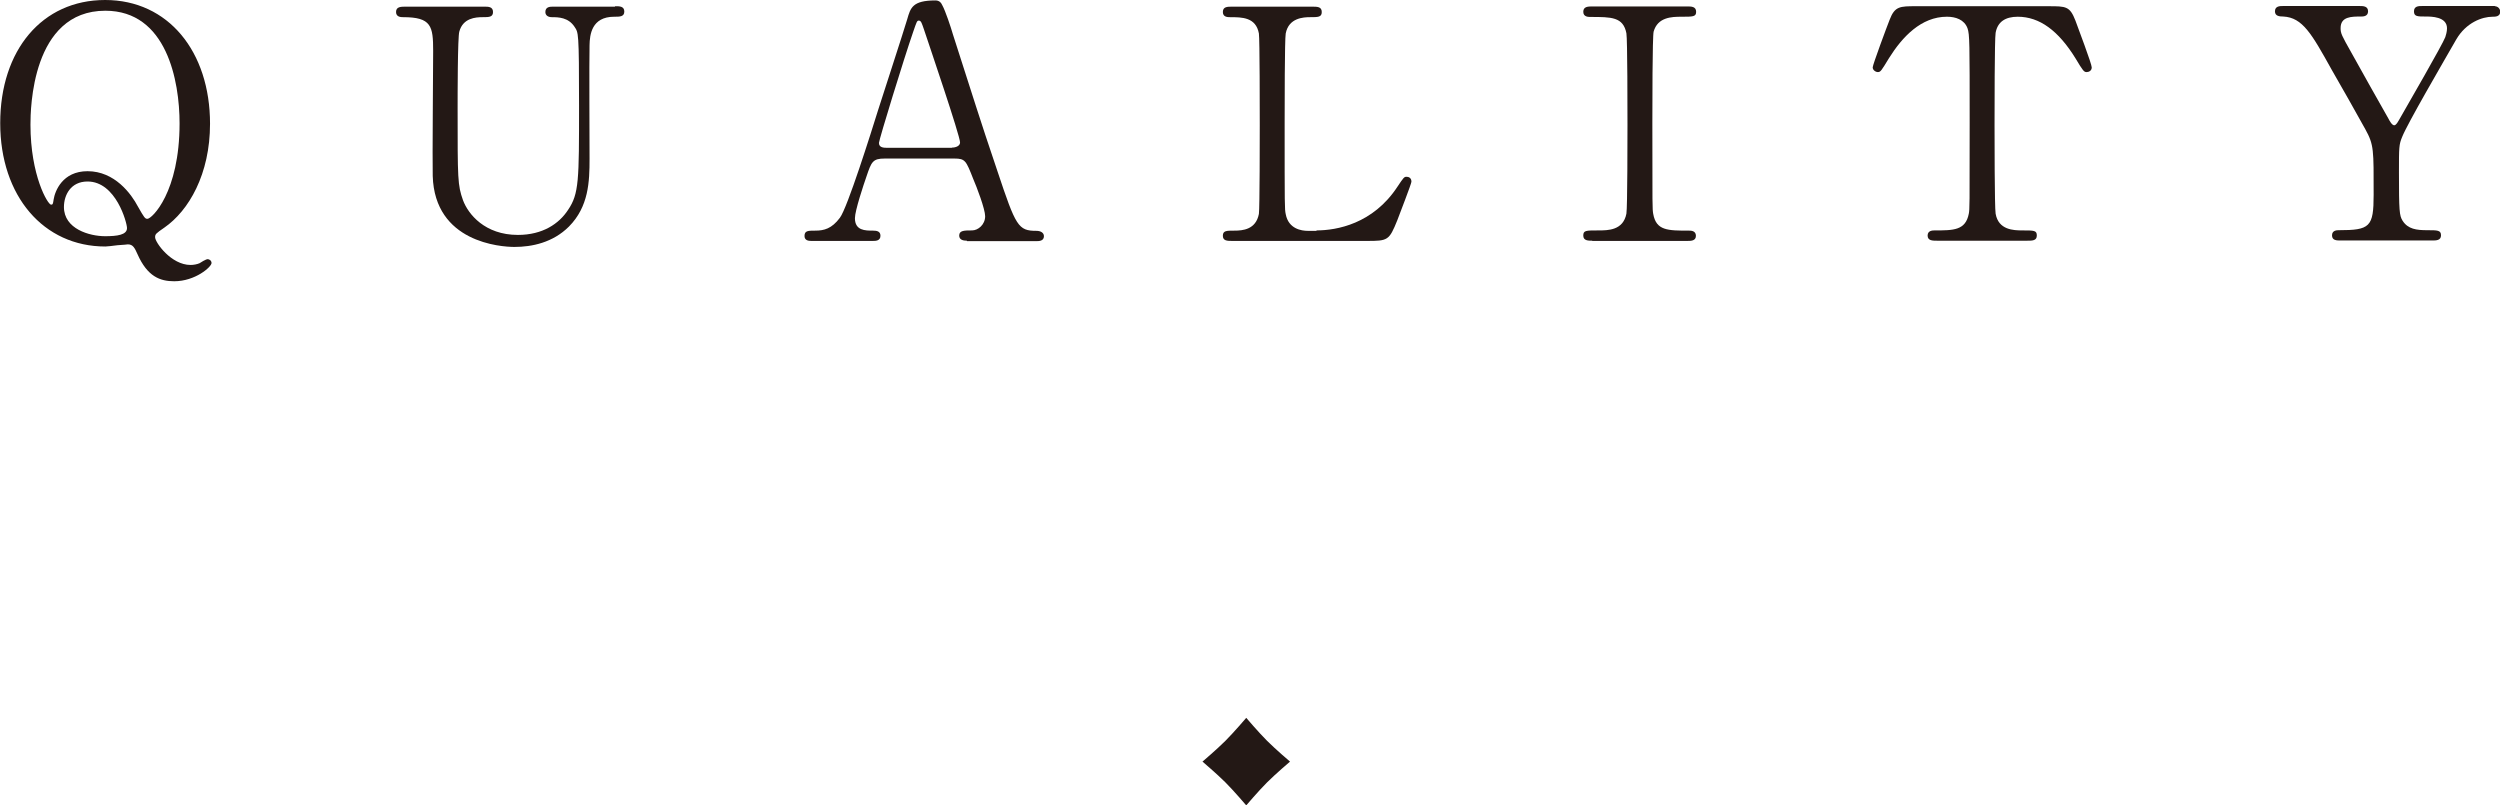 <?xml version="1.0" encoding="UTF-8"?><svg id="_レイヤー_2" xmlns="http://www.w3.org/2000/svg" viewBox="0 0 116.53 37.54"><defs><style>.cls-1{fill:#231815;}</style></defs><g id="_背景"><path class="cls-1" d="M9.79,5.77c0,2.35-.99,4.05-2.13,4.84-.39.27-.43.3-.43.45,0,.24.75,1.29,1.65,1.29.15,0,.3-.03.42-.08.04-.03.3-.19.38-.19s.18.07.18.18c0,.18-.76.85-1.74.85-.66,0-1.25-.22-1.71-1.26-.13-.29-.21-.46-.45-.46-.01,0-.24.03-.48.04-.24.03-.48.06-.57.06-2.88,0-4.9-2.35-4.9-5.75S1.96,0,4.9,0s4.89,2.4,4.89,5.77ZM1.42,5.81c0,2.38.81,3.73.96,3.73.08,0,.09-.03.12-.24.06-.39.41-1.32,1.58-1.32,1.27,0,2.04,1.06,2.35,1.65.29.51.33.57.44.57.21,0,1.5-1.23,1.5-4.45,0-1.98-.6-5.25-3.46-5.25C1.47.5,1.42,5.1,1.42,5.81ZM5.92,10.63c0-.24-.51-2.17-1.84-2.17-.78,0-1.1.63-1.1,1.19,0,1.02,1.19,1.36,1.92,1.36.56,0,1.02-.06,1.02-.38Z"/><path class="cls-1" d="M28.68.29c.2,0,.42,0,.42.25,0,.24-.21.24-.47.24-1.06,0-1.14.85-1.15,1.32-.02.75,0,4.47,0,5.31,0,1.06-.04,2.22-.96,3.15-.75.75-1.73.95-2.54.95-.64,0-3.72-.21-3.81-3.31-.02-.84.02-4.92.02-5.83,0-1.15-.08-1.57-1.4-1.57-.09,0-.33,0-.33-.24,0-.25.23-.25.45-.25h3.67c.18,0,.4,0,.4.25,0,.24-.19.24-.48.24-.33,0-.92.04-1.09.67-.08.23-.08,3.07-.08,3.6,0,3.3,0,3.55.25,4.26.24.65,1.02,1.62,2.56,1.62,1.15,0,1.92-.52,2.34-1.17.51-.75.51-1.38.51-4.86s-.03-3.39-.21-3.67c-.29-.44-.75-.45-1.06-.45-.17,0-.3-.08-.3-.24,0-.25.23-.25.36-.25h2.88Z"/><path class="cls-1" d="M45.07,11.22c-.17,0-.36-.04-.36-.24,0-.24.24-.24.6-.24.28,0,.61-.27.61-.66,0-.33-.39-1.36-.56-1.75-.33-.84-.37-.94-.87-.94h-3.25c-.56,0-.62.15-.85.83-.14.4-.54,1.6-.54,1.95,0,.58.48.58.84.58.18,0,.35.03.35.24,0,.24-.23.24-.35.24h-2.88c-.12,0-.31-.02-.31-.23,0-.25.17-.25.51-.25.4,0,.76-.09,1.14-.6.35-.46,1.46-3.99,1.79-5.05.19-.6,1.15-3.54,1.35-4.21.15-.52.24-.87,1.31-.87.18,0,.27.1.33.24.13.23.39,1,.49,1.35,1.05,3.25,1.14,3.61,2.08,6.39.85,2.55.96,2.76,1.81,2.76.2,0,.35.09.35.25,0,.23-.24.23-.35.23h-3.24ZM44.37,6.88c.17,0,.38-.07.38-.24,0-.31-1.42-4.48-1.69-5.29-.09-.25-.12-.39-.23-.39-.09,0-.1.05-.27.54-.42,1.21-1.59,5.02-1.59,5.16,0,.23.23.23.42.23h2.98Z"/><path class="cls-1" d="M61.36,10.74c.94,0,2.64-.3,3.78-2.04.28-.42.31-.46.42-.46.09,0,.23.04.23.23,0,.09-.57,1.56-.66,1.8-.38.94-.44.96-1.41.96h-6.28c-.23,0-.44,0-.44-.24s.17-.24.54-.24,1-.04,1.14-.78c.04-.26.04-3.71.04-4.14,0-.6,0-4-.04-4.27-.14-.76-.79-.76-1.35-.76-.1,0-.33,0-.33-.24,0-.25.21-.25.44-.25h3.72c.24,0,.45,0,.45.25,0,.24-.17.24-.54.24-.31,0-1,.03-1.14.76-.05.27-.05,3.46-.05,4.17,0,3.99,0,4,.05,4.25.13.7.75.78,1.03.78h.41Z"/><path class="cls-1" d="M74.22,11.22c-.19,0-.42,0-.42-.24s.12-.24.71-.24c.44,0,1.15,0,1.3-.78.05-.26.05-3.71.05-4.14,0-.61,0-4-.05-4.27-.15-.76-.69-.76-1.68-.76-.09,0-.33,0-.33-.24,0-.25.23-.25.44-.25h4.41c.18,0,.41,0,.41.25,0,.23-.14.23-.69.23-.45,0-1.1.02-1.29.69-.06.21-.06,3.58-.06,4.27,0,3.97,0,3.99.04,4.23.14.78.67.78,1.68.78.07,0,.31,0,.31.24s-.23.24-.41.24h-4.42Z"/><path class="cls-1" d="M95.49.29c.81,0,.99,0,1.25.67.12.33.76,2.02.76,2.18,0,.17-.15.22-.24.22-.12,0-.17-.06-.51-.63-.8-1.3-1.68-1.95-2.7-1.95-.58,0-.94.24-1.03.75-.05.27-.05,3.66-.05,4.29,0,.42,0,3.88.05,4.14.13.76.84.78,1.24.78.56,0,.68,0,.68.24s-.21.24-.45.24h-4.2c-.21,0-.44,0-.44-.24s.24-.24.33-.24c.88,0,1.44,0,1.59-.78.04-.24.04-.26.04-4.25,0-3.7,0-4.11-.1-4.39-.15-.41-.56-.54-.96-.54-1.2,0-2.08.94-2.7,1.93-.36.59-.39.65-.52.65-.1,0-.24-.09-.24-.22,0-.12.67-1.92.79-2.22.24-.63.48-.63,1.23-.63h6.18Z"/><path class="cls-1" d="M116.28.29c.17,0,.26.14.26.25,0,.24-.23.24-.36.24-.48,0-1.23.27-1.69,1.06-.67,1.17-2.28,3.93-2.52,4.54-.15.36-.15.48-.15,1.65,0,1.81.02,2.02.17,2.26.25.39.65.44,1.14.44s.65,0,.65.24-.23.24-.41.24h-4.27c-.18,0-.4,0-.4-.24s.24-.24.31-.24c1.46,0,1.63-.15,1.63-1.65,0-2.1.02-2.32-.39-3.06-.21-.39-1.33-2.37-1.56-2.76-.94-1.69-1.36-2.44-2.26-2.49-.18,0-.39-.02-.39-.24,0-.25.23-.25.39-.25h3.54c.18,0,.41,0,.41.25,0,.24-.24.24-.32.24-.46,0-.96,0-.96.54,0,.25.05.34.5,1.14.27.5,1.48,2.64,1.73,3.08.06.12.17.31.27.31s.21-.23.27-.33c.33-.58,1.99-3.45,2.11-3.78.03-.1.08-.25.08-.41,0-.55-.74-.55-.99-.55-.39,0-.55,0-.55-.24,0-.25.22-.25.39-.25h3.4Z"/></g><g id="_レイヤー_1-2"><path class="cls-1" d="M58.09,37.54s-.57-.67-.97-1.07-1.07-.97-1.07-.97c0,0,.67-.57,1.07-.97s.97-1.07.97-1.07c0,0,.57.67.97,1.07s1.07.97,1.07.97c0,0-.67.57-1.07.97s-.97,1.07-.97,1.07Z"/></g></svg>